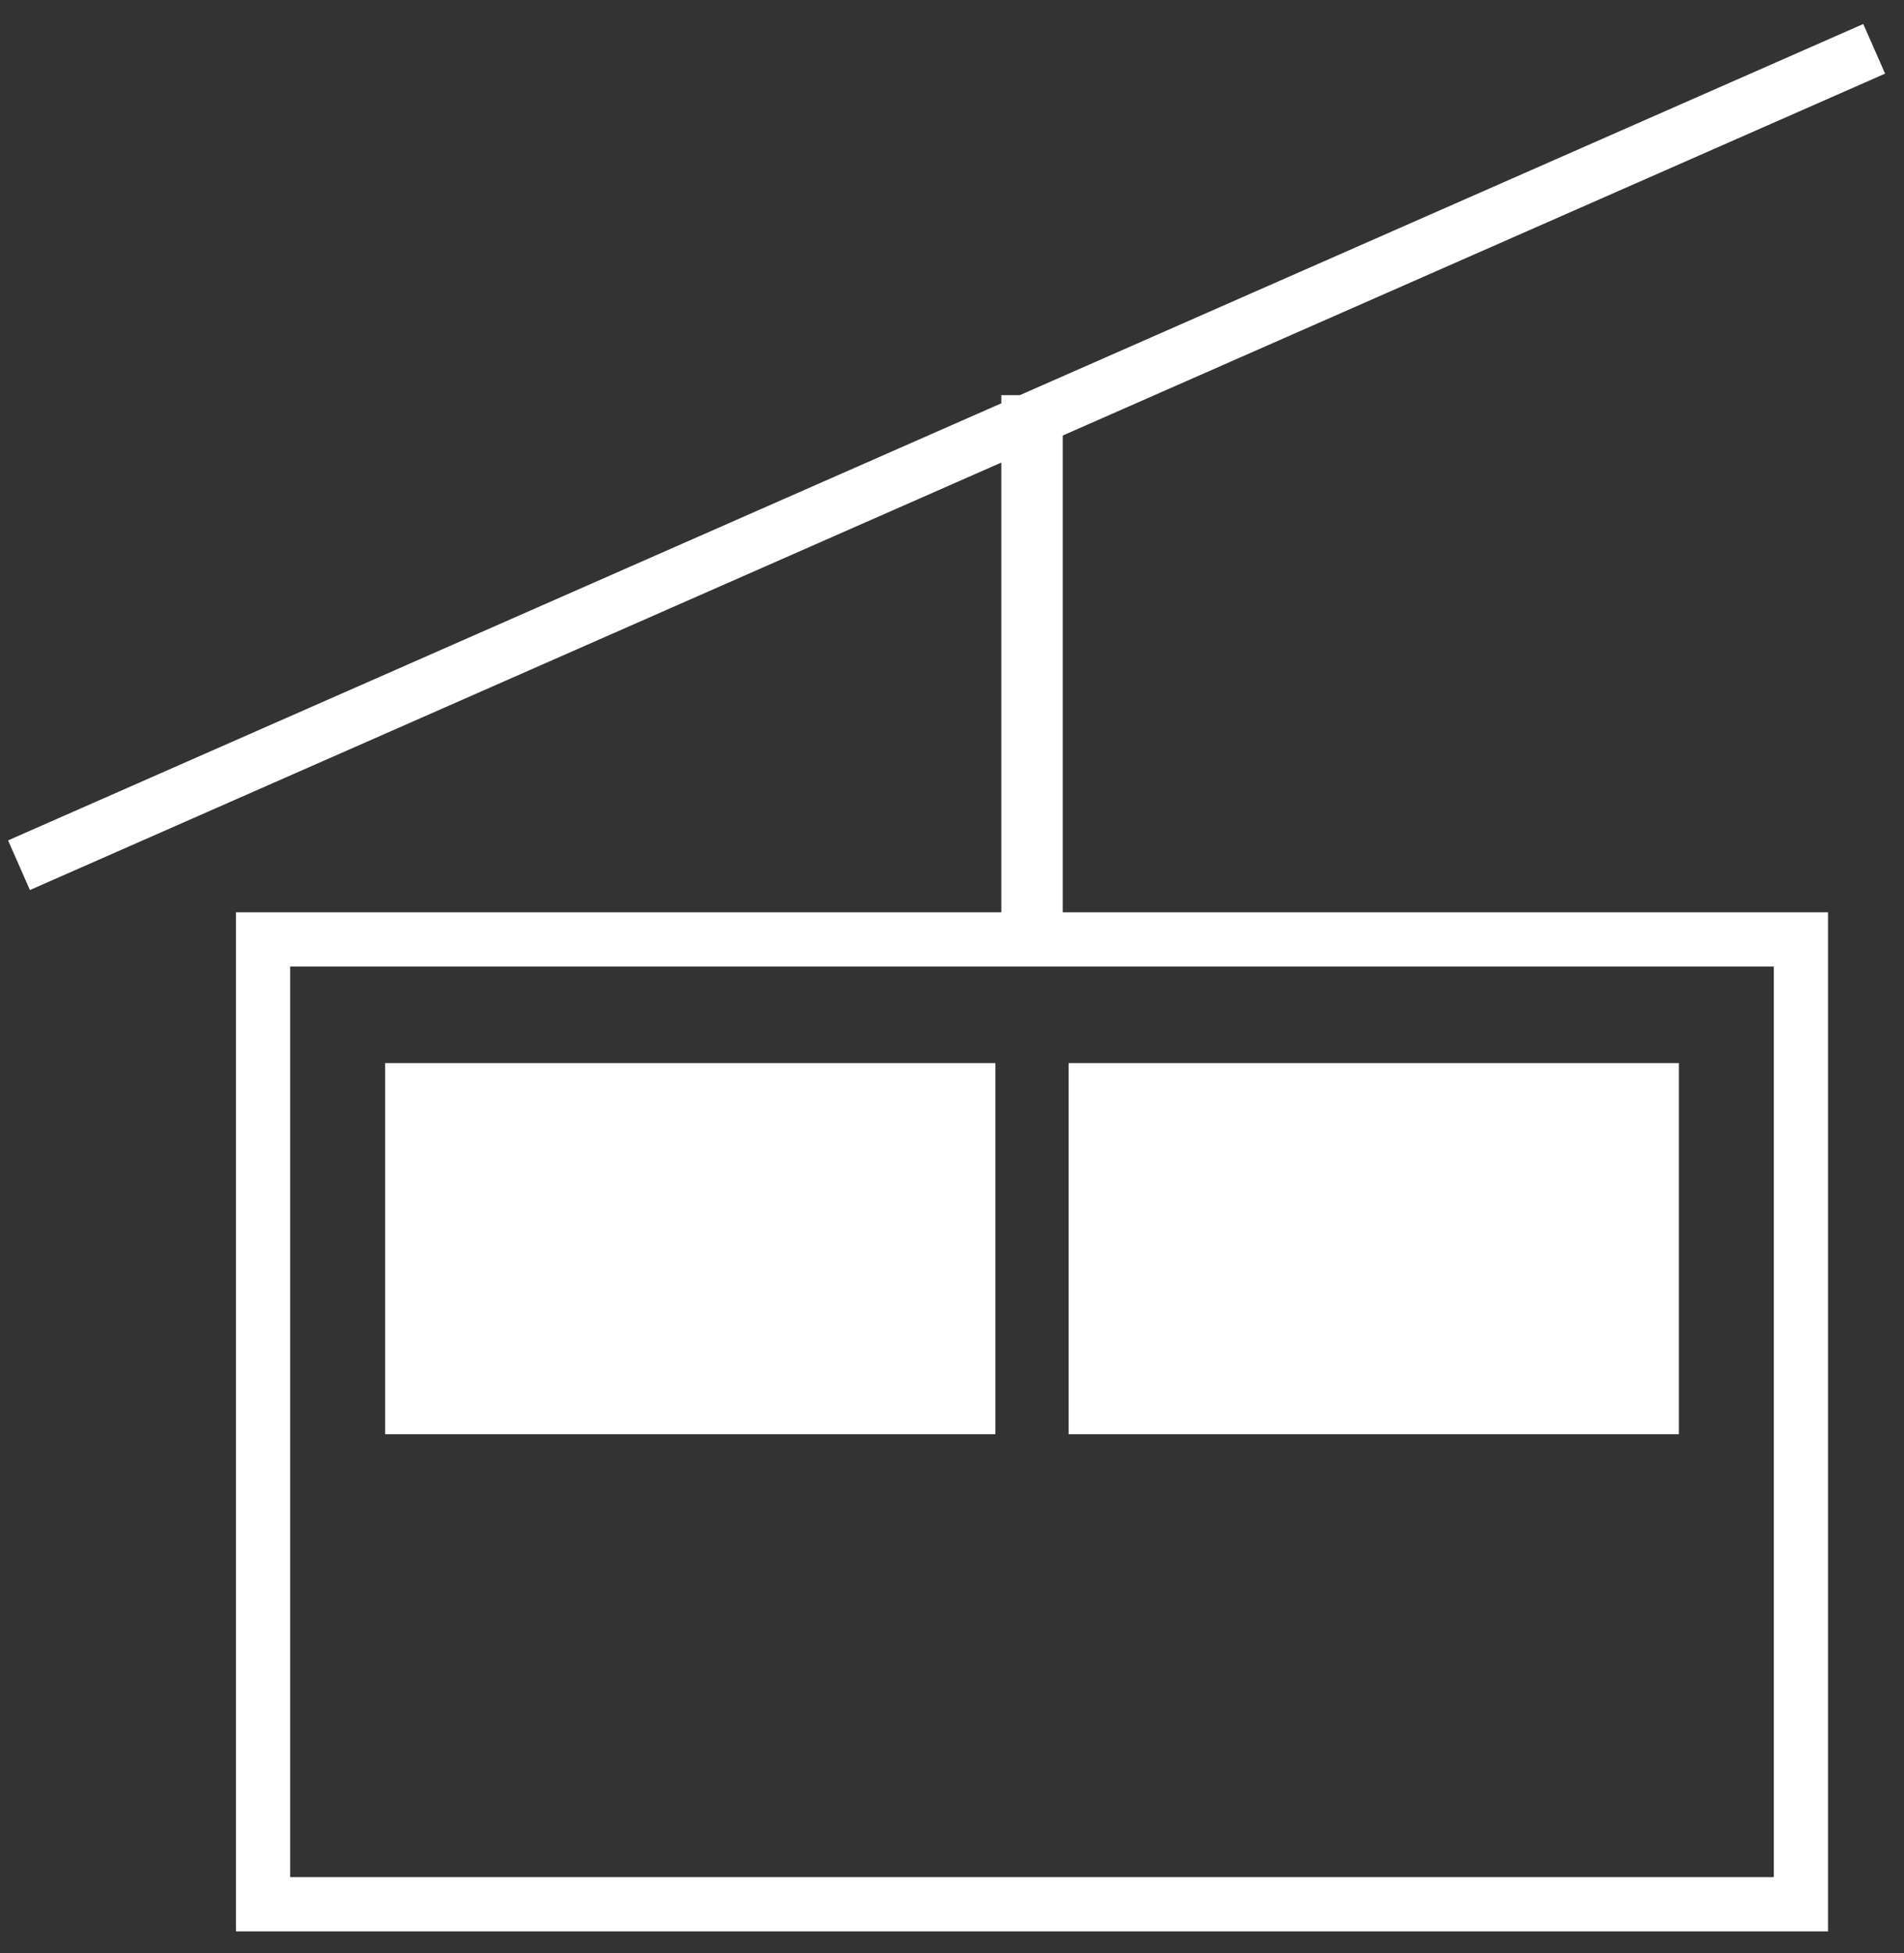 <?xml version="1.0" encoding="UTF-8"?>
<svg width="39px" height="40px" viewBox="0 0 39 40" version="1.1" xmlns="http://www.w3.org/2000/svg" xmlns:xlink="http://www.w3.org/1999/xlink">
    <rect x="0" y="0" width="39" height="40" fill="#333333" stroke="none"/>
    <!-- Generator: Sketch 55.1 (78136) - https://sketchapp.com -->
    <title>funivia3 copy</title>
    <desc>Created with Sketch.</desc>
    <g id="Page-1" stroke="none" stroke-width="1" fill="none" fill-rule="evenodd">
        <g id="Icone-da-fare" transform="translate(-1165, -1192)">
            <g id="Group-6" transform="translate(943, 1193)">
                <g id="funivia3-copy" transform="translate(222.389, 0)">
                    <path d="M0,16.72 L38,0" id="Stroke-17" stroke="#FFFFFF" stroke-width="1.111"></path>
                    <path d="M20.75,7.093 L20.75,17.733" id="Stroke-19" stroke="#FFFFFF" stroke-width="1.258"></path>
                    <polygon id="Stroke-20" stroke="#FFFFFF" stroke-width="1.111" points="5 38 36.5 38 36.5 18.24 5 18.24"></polygon>
                    <polygon id="Fill-22" fill="#FFFFFF" points="7.5 28.373 20 28.373 20 20.773 7.5 20.773"></polygon>
                    <polygon id="Fill-23" fill="#FFFFFF" points="21.5 28.373 34 28.373 34 20.773 21.5 20.773"></polygon>
                </g>
            </g>
        </g>
    </g>
</svg>